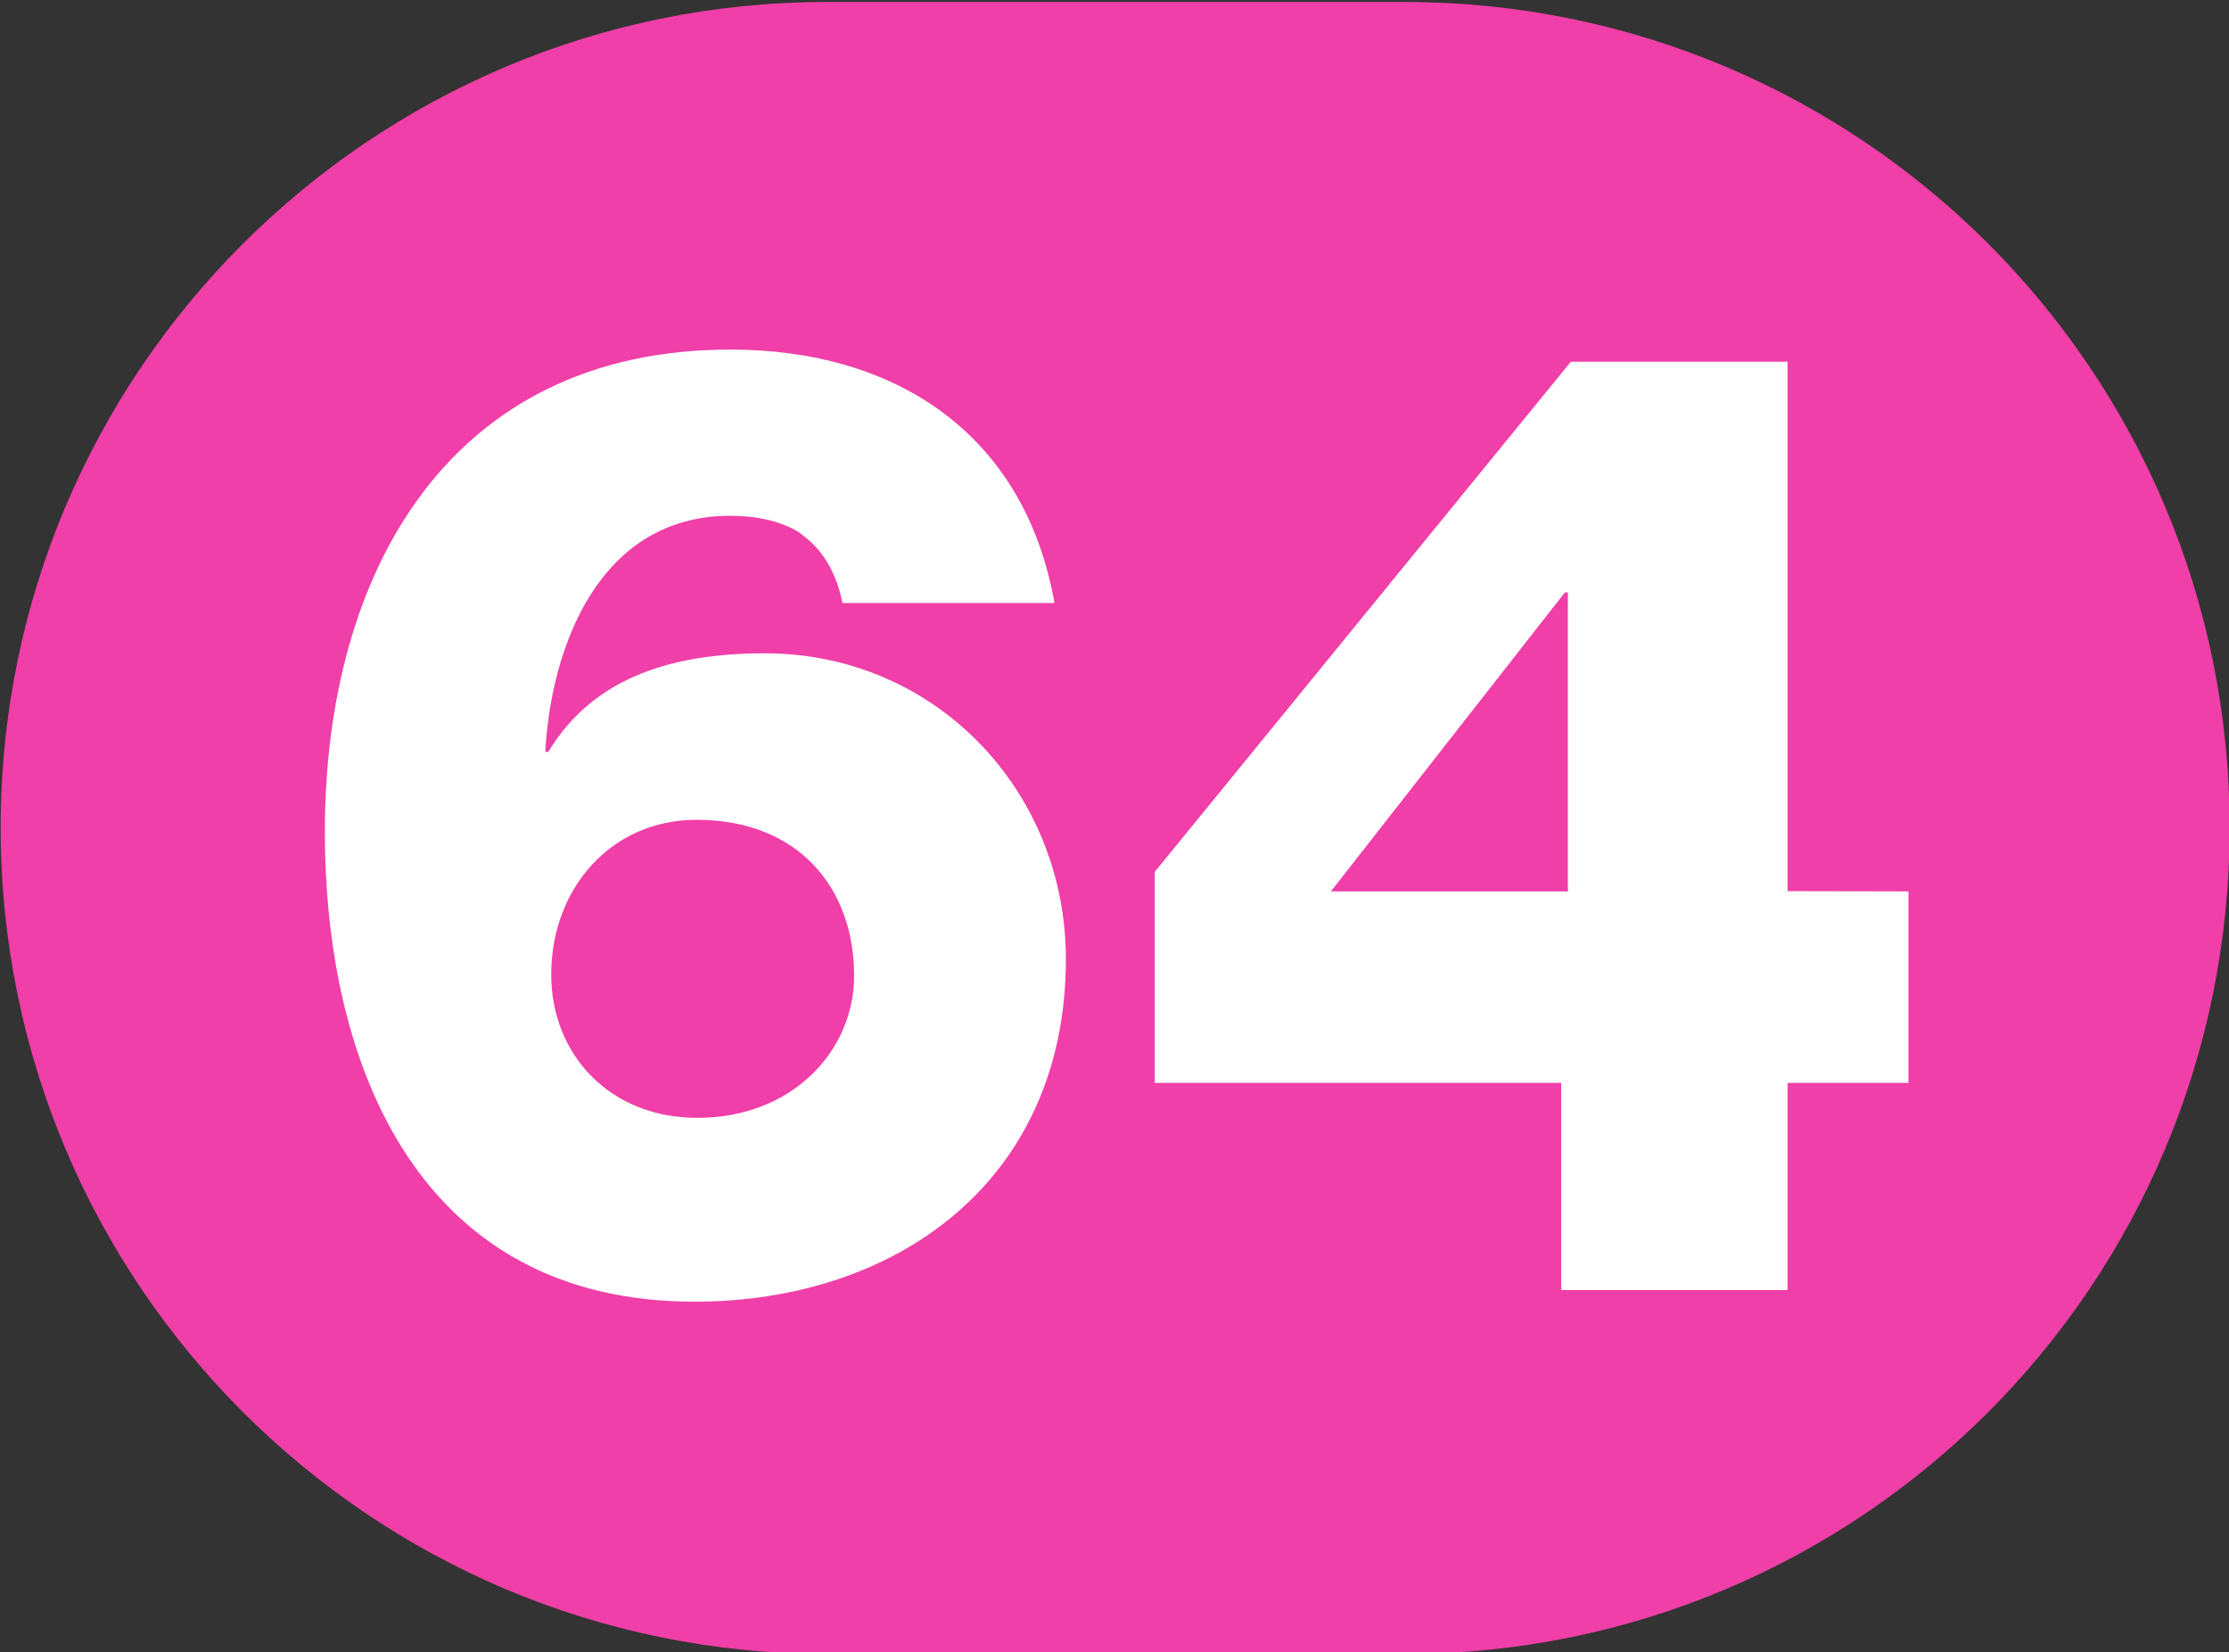 <?xml version="1.0" encoding="UTF-8" standalone="no"?>
<!-- Created with Inkscape (http://www.inkscape.org/) -->

<svg
   width="100mm"
   height="74.119mm"
   viewBox="0 0 100 74.119"
   version="1.1"
   id="svg5"
   inkscape:version="1.1.1 (c3084ef, 2021-09-22)"
   sodipodi:docname="Ligne_TPG_64.svg"
   xmlns:inkscape="http://www.inkscape.org/namespaces/inkscape"
   xmlns:sodipodi="http://sodipodi.sourceforge.net/DTD/sodipodi-0.dtd"
   xmlns="http://www.w3.org/2000/svg"
   xmlns:svg="http://www.w3.org/2000/svg">
  <rect x="0" y="0" width="100" height="74.119" fill="#333333" stroke="none"/>
  <sodipodi:namedview
     id="namedview7"
     pagecolor="#ffffff"
     bordercolor="#666666"
     borderopacity="1.0"
     inkscape:pageshadow="2"
     inkscape:pageopacity="0.0"
     inkscape:pagecheckerboard="0"
     inkscape:document-units="mm"
     showgrid="false"
     inkscape:zoom="0.54510988"
     inkscape:cx="252.24272"
     inkscape:cy="-86.221148"
     inkscape:window-width="1440"
     inkscape:window-height="786"
     inkscape:window-x="90"
     inkscape:window-y="25"
     inkscape:window-maximized="0"
     inkscape:current-layer="layer1"
     fit-margin-top="0"
     fit-margin-left="0"
     fit-margin-right="0"
     fit-margin-bottom="0" />
  <defs
     id="defs2">
    <clipPath
       id="clip2897">
      <path
         d="m 710.461,799.883 h 9 v 6.668 h -9 z m 0,0"
         id="path12100" />
    </clipPath>
    <clipPath
       id="clip2903">
      <path
         d="m 640.77,675.066 h 9 v 6.672 h -9 z m 0,0"
         id="path12118" />
    </clipPath>
    <clipPath
       id="clip2907">
      <path
         d="m 694.43,807.359 h 9 v 6.672 h -9 z m 0,0"
         id="path12130" />
    </clipPath>
    <clipPath
       id="clip2915">
      <path
         d="m 716.625,807.723 h 9 v 6.672 h -9 z m 0,0"
         id="path12154" />
    </clipPath>
    <clipPath
       id="clip2930">
      <path
         d="m 684.902,935.062 h 9 v 6.719 h -9 z m 0,0"
         id="path12199" />
    </clipPath>
    <clipPath
       id="clip2930-7">
      <path
         d="m 684.902,935.062 h 9 v 6.719 h -9 z m 0,0"
         id="path12199-2" />
    </clipPath>
    <clipPath
       id="clip2930-1">
      <path
         d="m 684.902,935.062 h 9 v 6.719 h -9 z m 0,0"
         id="path12199-9" />
    </clipPath>
    <clipPath
       id="clip2943">
      <path
         d="m 1149.395,676.047 h 9 v 6.719 h -9 z m 0,0"
         id="path12238" />
    </clipPath>
    <clipPath
       id="clip2953">
      <path
         d="m 1107,694.641 h 8.961 v 6.719 H 1107 Z m 0,0"
         id="path12268" />
    </clipPath>
    <clipPath
       id="clip2954">
      <path
         d="m 1106.961,694.641 h 9 v 6.719 h -9 z m 0,0"
         id="path12271" />
    </clipPath>
    <clipPath
       id="clip2950">
      <path
         d="m 1232.277,376.656 h 9 v 6.715 h -9 z m 0,0"
         id="path12259" />
    </clipPath>
    <clipPath
       id="clip2967">
      <path
         d="m 550.16,984.359 h 9 V 991 h -9 z m 0,0"
         id="path12310" />
    </clipPath>
    <clipPath
       id="clip2968">
      <path
         d="m 550.16,984.359 h 9 v 6.719 h -9 z m 0,0"
         id="path12313" />
    </clipPath>
    <clipPath
       id="clip2972">
      <path
         d="m 601.605,971.094 h 9 v 6.715 h -9 z m 0,0"
         id="path12325" />
    </clipPath>
    <clipPath
       id="clip2984">
      <path
         d="m 615.484,934.164 h 9 v 6.719 h -9 z m 0,0"
         id="path12361" />
    </clipPath>
    <clipPath
       id="clip2986">
      <path
         d="m 625.5,938.391 h 9 v 6.719 h -9 z m 0,0"
         id="path12367" />
    </clipPath>
    <clipPath
       id="clip3003">
      <path
         d="m 539,340.359 h 8.957 V 347 H 539 Z m 0,0"
         id="path12418" />
    </clipPath>
    <clipPath
       id="clip3004">
      <path
         d="m 538.957,340.359 h 9 v 6.719 h -9 z m 0,0"
         id="path12421" />
    </clipPath>
    <clipPath
       id="clip3009">
      <path
         d="m 669.543,250.969 h 8.816 V 257.5 h -8.816 z m 0,0"
         id="path12436" />
    </clipPath>
    <clipPath
       id="clip3011">
      <path
         d="m 325.426,364.398 h 9 v 6.672 h -9 z m 0,0"
         id="path12442" />
    </clipPath>
  </defs>
  <g
     inkscape:label="Calque 1"
     inkscape:groupmode="layer"
     id="layer1"
     transform="translate(-1740.445,-1529.919)">
    <g
       id="g65114"
       transform="matrix(11.111,0,0,11.116,-1142.696,-1646.69)">
      <path
         style="fill:#f03fa8;fill-opacity:1;fill-rule:nonzero;stroke:none"
         d="m 265.156,285.777 c 0,0 -0.004,0 -0.008,0 h -2.324 c -1.84,0 -3.336,1.492 -3.336,3.332 0,1.844 1.496,3.336 3.336,3.336 h 2.324 c 0.004,0 0.008,0 0.008,0 1.844,0 3.332,-1.492 3.332,-3.336 0,-1.84 -1.488,-3.332 -3.332,-3.332"
         id="path54600" />
      <path
         style="fill:#ffffff;fill-opacity:1;fill-rule:nonzero;stroke:none"
         d="m 262.301,290.281 c 0.383,0 0.633,-0.27 0.633,-0.574 0,-0.352 -0.223,-0.629 -0.637,-0.629 -0.344,0 -0.586,0.277 -0.586,0.625 0,0.32 0.234,0.578 0.59,0.578 m 0.586,-2.078 c -0.031,-0.152 -0.102,-0.238 -0.188,-0.293 -0.086,-0.047 -0.184,-0.059 -0.266,-0.059 -0.527,0 -0.723,0.527 -0.746,0.953 h 0.012 c 0.188,-0.312 0.52,-0.398 0.875,-0.398 0.688,0 1.215,0.555 1.215,1.234 0,0.895 -0.684,1.383 -1.5,1.383 -1.105,0 -1.492,-0.941 -1.492,-1.898 0,-1.047 0.504,-1.945 1.637,-1.945 0.668,0 1.188,0.34 1.309,1.023 z m 0,0"
         id="path54602" />
      <path
         style="fill:#ffffff;fill-opacity:1;fill-rule:nonzero;stroke:none"
         d="m 265.816,289.367 v -1.207 h -0.012 l -0.945,1.207 z m 1.375,0 v 0.773 h -0.488 v 0.836 h -0.914 v -0.836 h -1.641 v -0.852 l 1.68,-2.059 h 0.875 v 2.137 z m 0,0"
         id="path54604" />
    </g>
  </g>
</svg>
